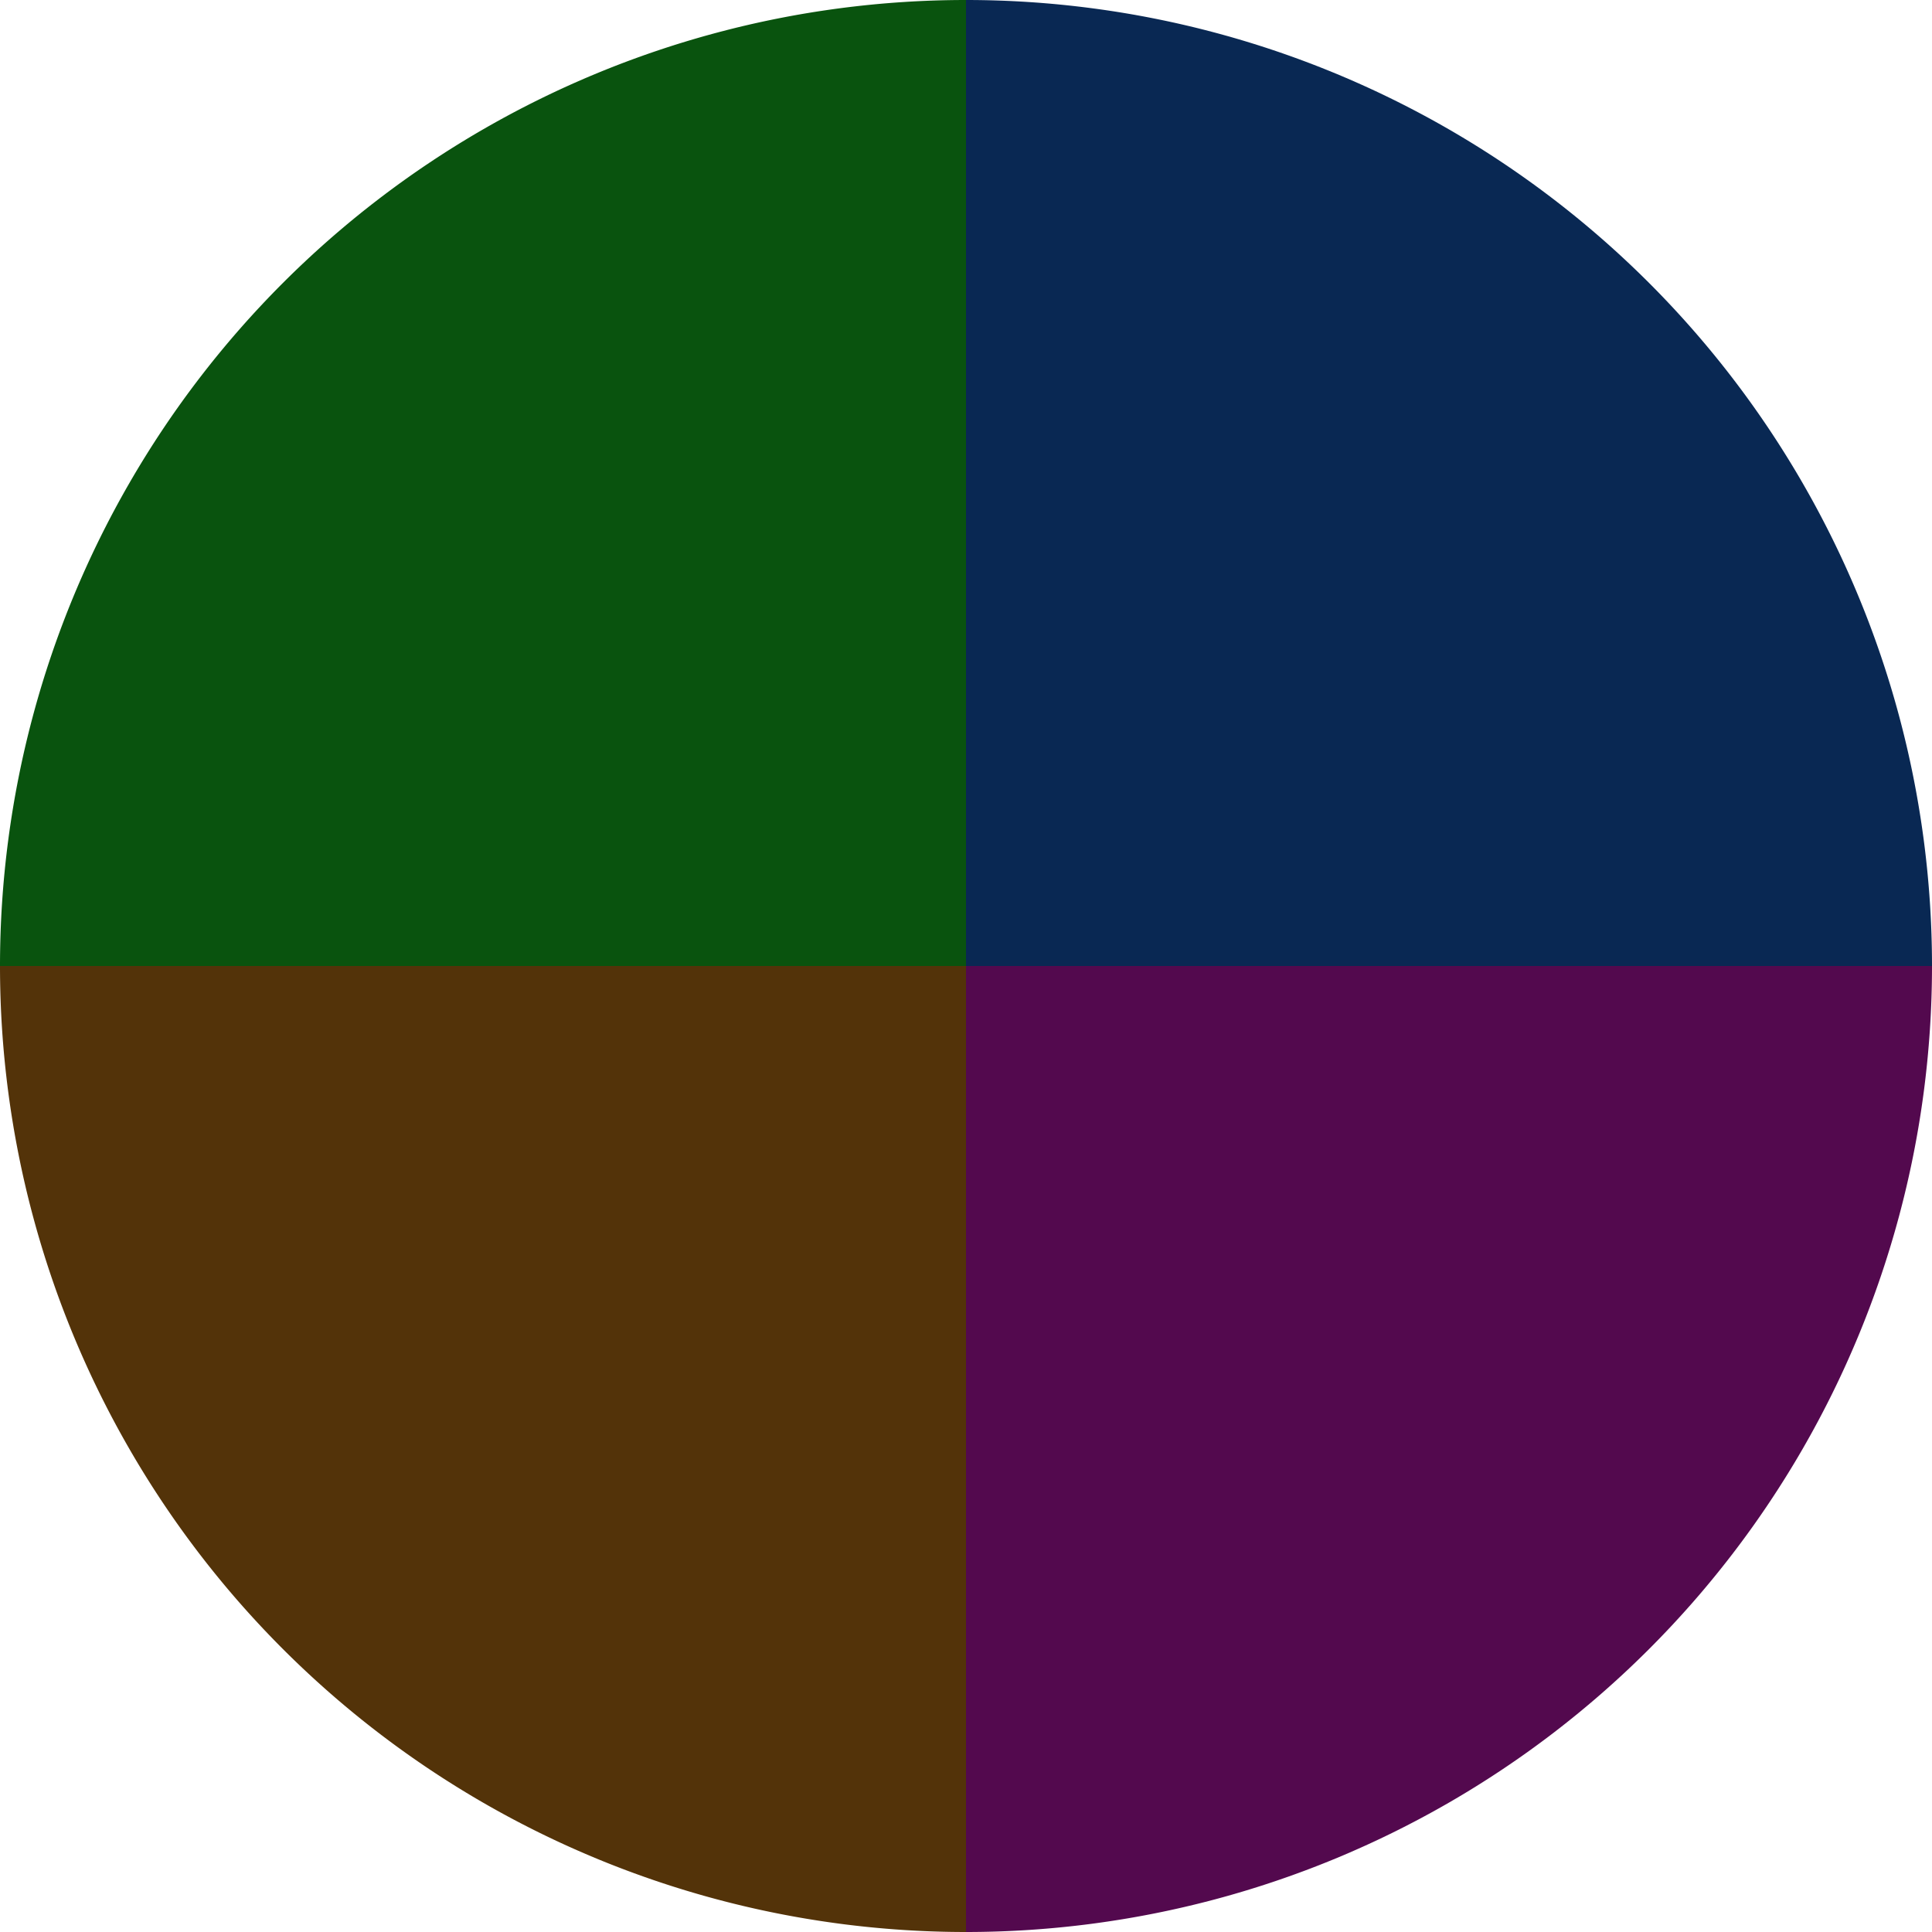 <?xml version="1.0" standalone="no"?>
<svg width="500" height="500" viewBox="-1 -1 2 2" xmlns="http://www.w3.org/2000/svg">
        <path d="M 0 -1 
             A 1,1 0 0,1 1 0             L 0,0
             z" fill="#092853" />
            <path d="M 1 0 
             A 1,1 0 0,1 0 1             L 0,0
             z" fill="#53094e" />
            <path d="M 0 1 
             A 1,1 0 0,1 -1 0             L 0,0
             z" fill="#533309" />
            <path d="M -1 0 
             A 1,1 0 0,1 -0 -1             L 0,0
             z" fill="#09530e" />
    </svg>
